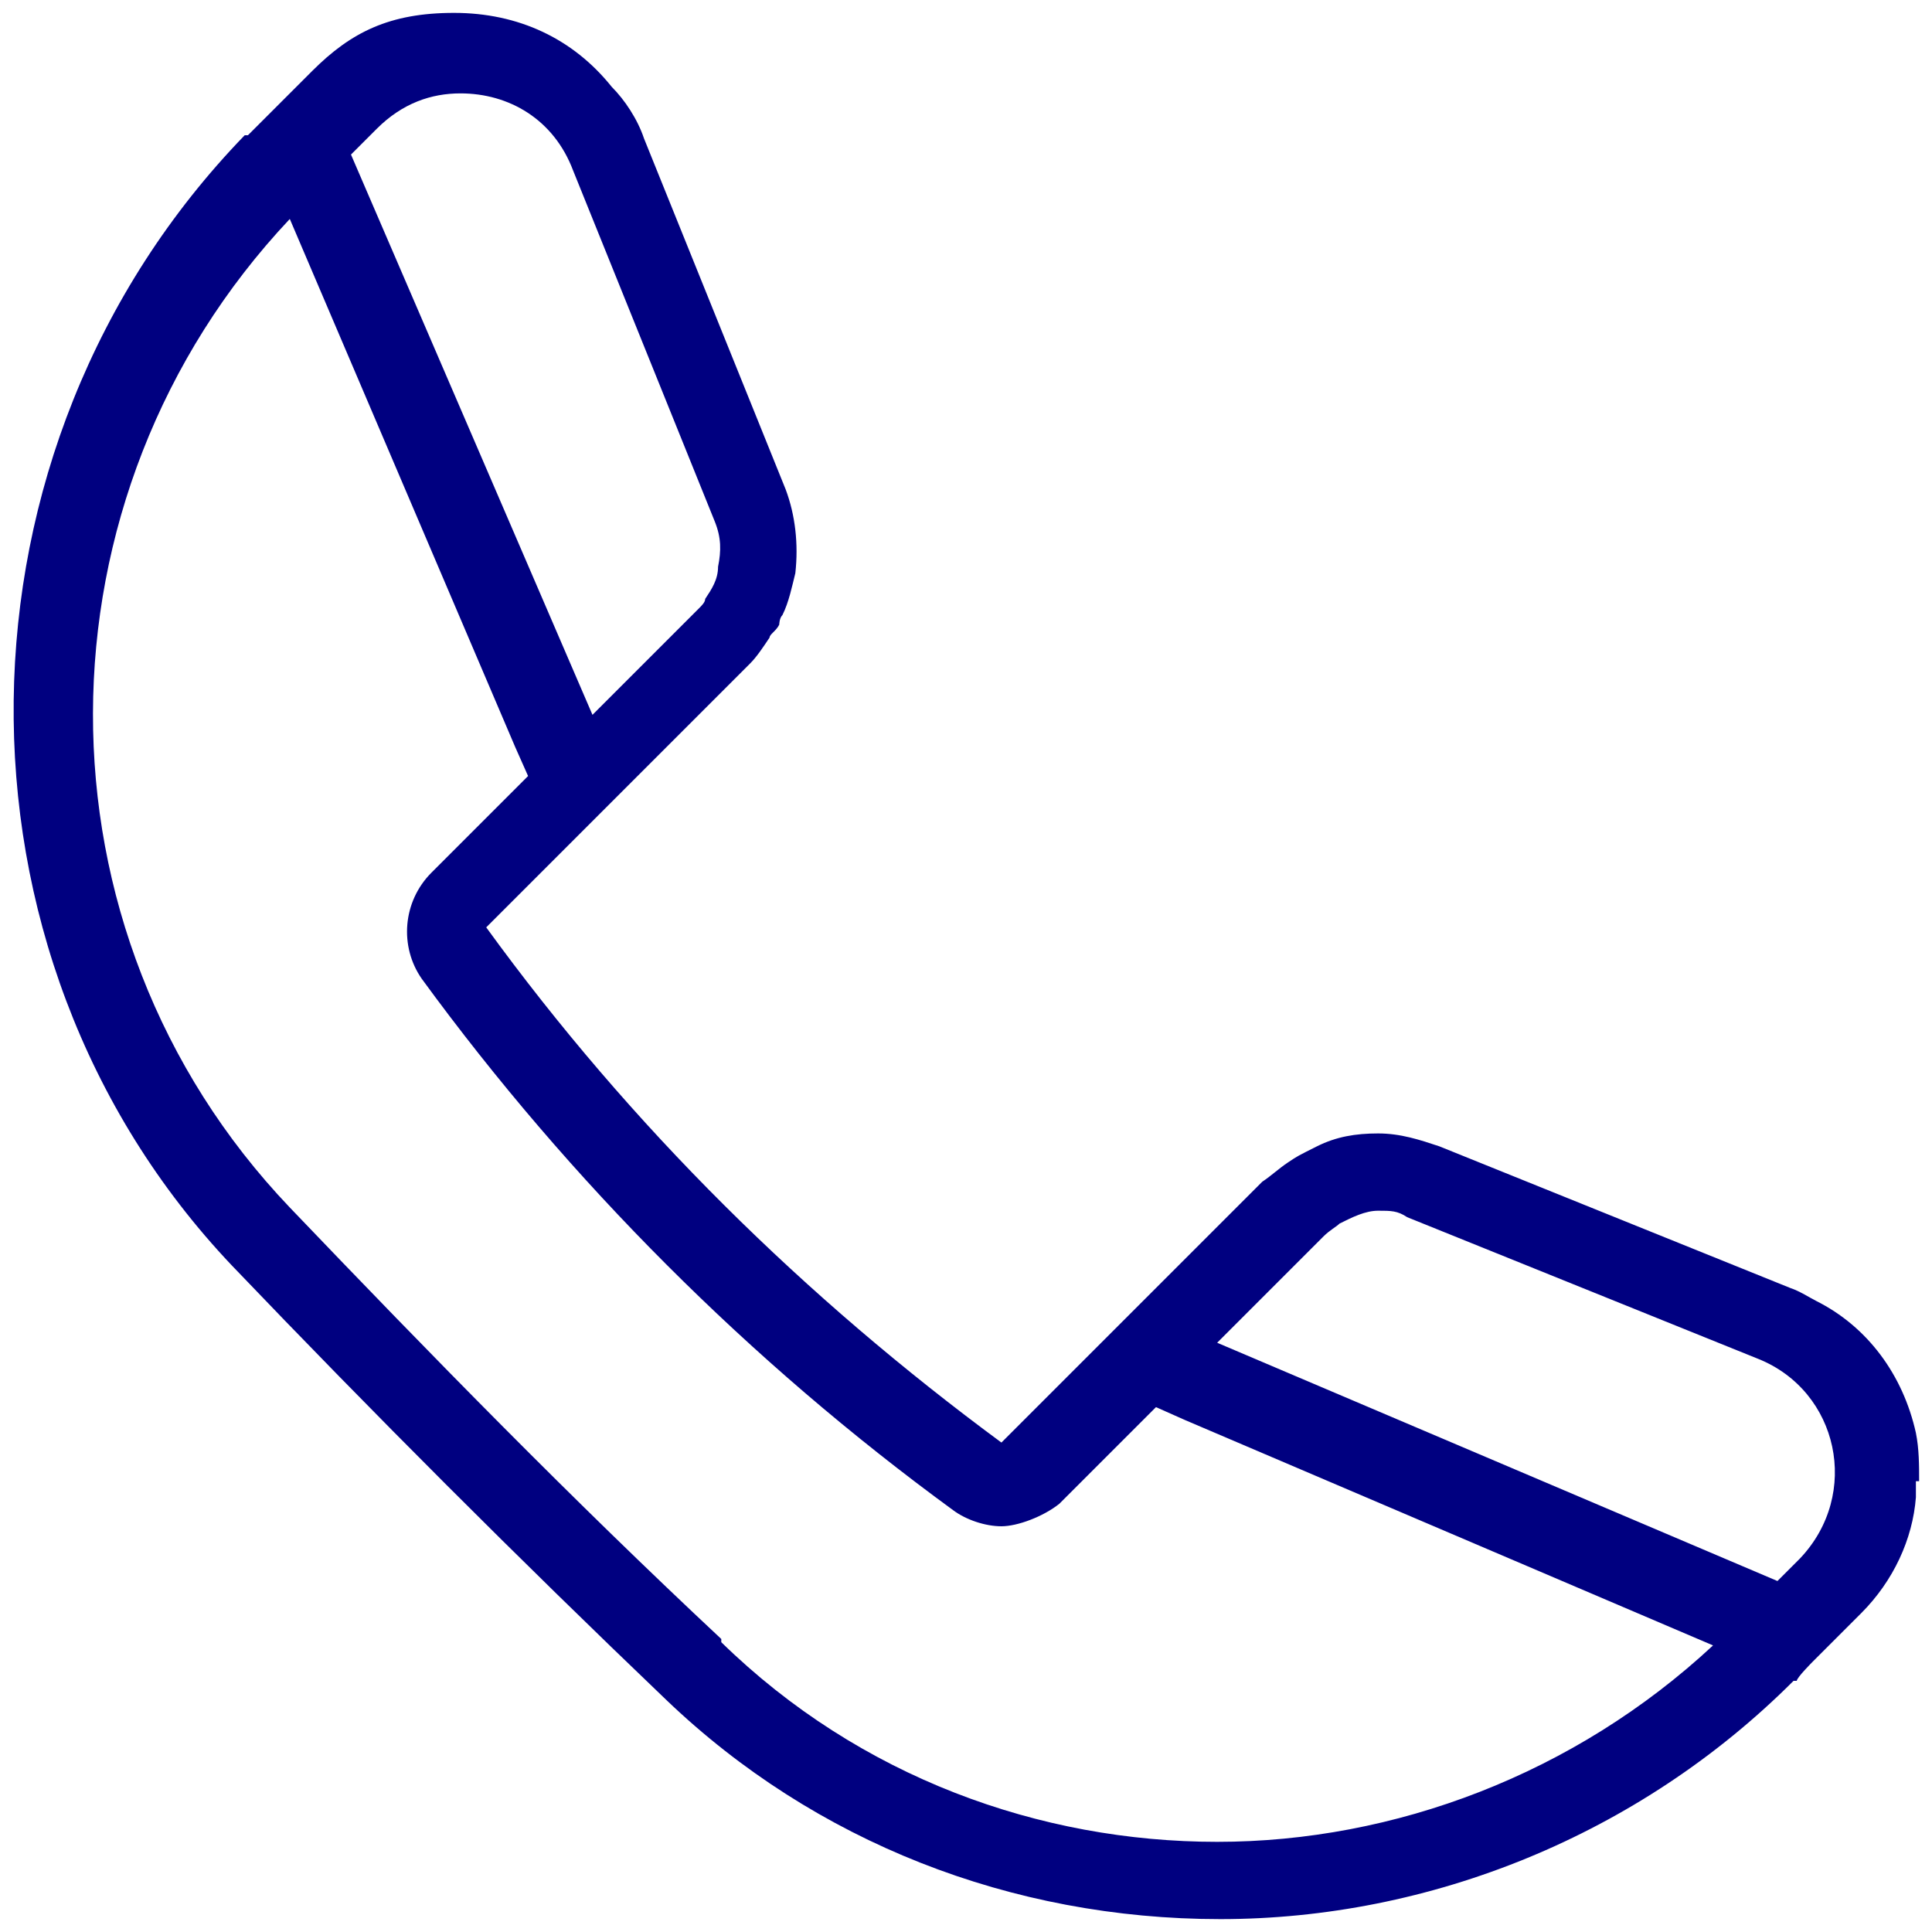 <?xml version="1.0" encoding="UTF-8"?>
<svg id="_レイヤー_2" xmlns="http://www.w3.org/2000/svg" width="60" height="60" version="1.1" viewBox="0 0 60 60">
  <!-- Generator: Adobe Illustrator 29.4.0, SVG Export Plug-In . SVG Version: 2.1.0 Build 152)  -->
  <defs>
    <style>
      .st0 {
        fill: navy;
      }
    </style>
  </defs>
  <g id="_レイヤー_1-2">
    <path class="st0" d="M59.6,46c0-.5,0-1-.1-1.5-.4-1.8-1.5-3.3-3.1-4.1-.2-.1-.5-.3-.8-.4l-10.9-4.4c-.6-.2-1.2-.4-1.9-.4s-1.3.1-1.9.4-.6.3-.9.5-.5.4-.8.6l-2.7,2.7-.5.5-2.6,2.6-2.3,2.3c-6.1-4.5-11.5-9.8-16-16l2.3-2.3h0l2.6-2.6,3.3-3.3c.2-.2.4-.5.6-.8,0-.1.2-.2.3-.4,0,0,0-.2.1-.3.2-.4.3-.9.4-1.3.1-.9,0-1.8-.3-2.6l-4.4-10.9c-.2-.6-.6-1.2-1-1.6-1.2-1.5-2.9-2.3-4.9-2.3s-3.2.6-4.4,1.8l-1.2,1.2-.8.8h-.1C-1.8,13.9-2,29.6,7.2,39.3c4.4,4.6,8.9,9.1,13.5,13.5,4.6,4.4,10.7,6.8,17.2,6.8s13-2.6,17.8-7.4h.1c0-.1.5-.6.5-.6l1.5-1.5c1-1,1.6-2.3,1.7-3.6,0-.2,0-.3,0-.5M56,48.3l-.8.8-17.4-7.4,3.3-3.3c.2-.2.4-.3.5-.4.4-.2.8-.4,1.2-.4s.6,0,.9.2l10.9,4.4c2.5,1,3.2,4.2,1.3,6.2M17.8,5.3l4.4,10.9c.2.5.2.9.1,1.4,0,.4-.2.7-.4,1,0,.1-.1.2-.2.3l-3.3,3.3L10.9,4.8l.8-.8c.8-.8,1.7-1.1,2.6-1.1,1.5,0,2.9.8,3.5,2.4M22.4,50.9c-4.6-4.3-9-8.8-13.4-13.4C.8,28.9.9,15.4,9,6.8l7,16.4.4.9-3,3c-.9.9-1,2.3-.3,3.3,4.6,6.3,10.2,11.9,16.5,16.5.4.3,1,.5,1.5.5s1.3-.3,1.8-.7l3-3,.9.4,16.4,7c-4.3,4-9.9,6.1-15.4,6.1s-11.1-2-15.4-6.2"/>
  </g>
</svg>